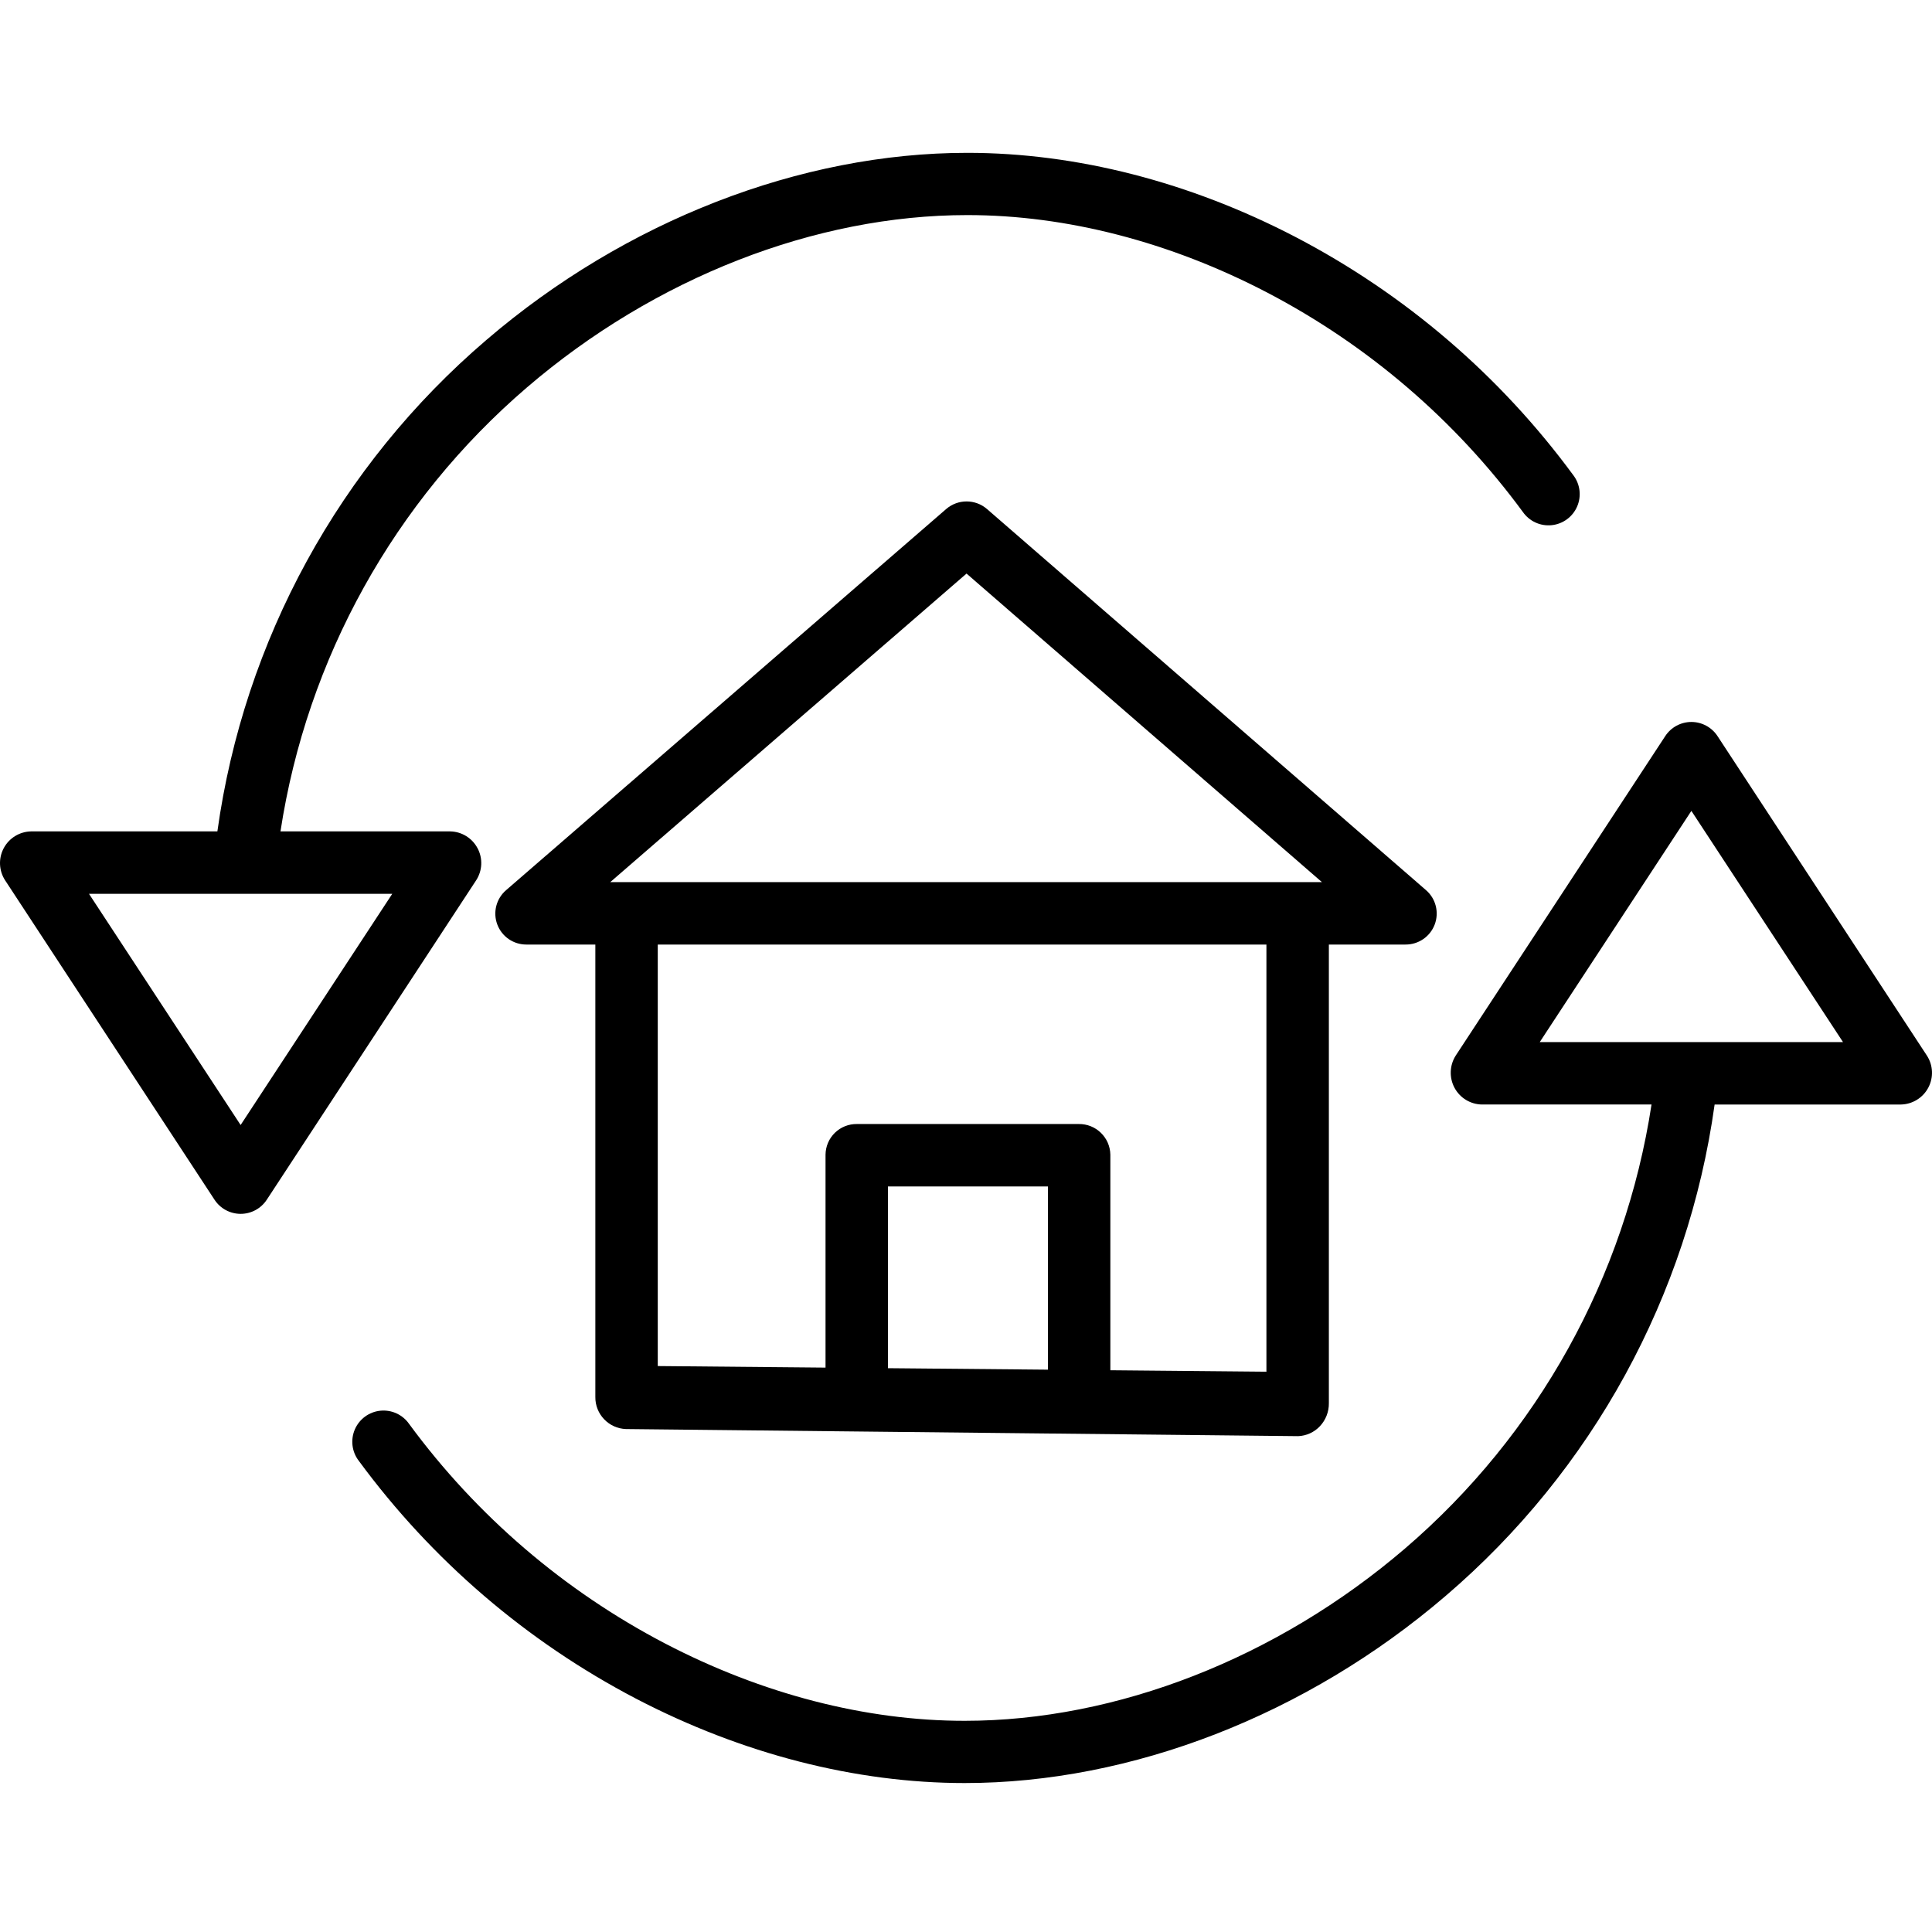 <svg height="495pt" viewBox="0 -39 495.175 495" width="495pt" xmlns="http://www.w3.org/2000/svg"><path d="m160.441 327.18 172.215 1.82h.074c2.113-.086 4.109-.996 5.559-2.539 1.504-1.594 2.328-3.711 2.301-5.898v-117.562h19.637c3.332.023 6.324-2.031 7.496-5.148 1.172-3.117.273-6.637-2.25-8.809l-112.492-97.656c-3.008-2.609-7.477-2.609-10.484 0l-112.785 97.676c-2.523 2.168-3.426 5.684-2.254 8.797 1.172 3.117 4.164 5.168 7.492 5.141h17.637v115.957c-.051 4.422 3.438 8.07 7.855 8.223zm108.145-15.219-41-.379v-46.582h41zm56 .52-40-.371v-55.242c-.07-4.418-3.711-7.941-8.129-7.867h-56.82c-2.113-.031-4.152.781-5.664 2.258-1.512 1.477-2.367 3.496-2.387 5.609v54.566l-43-.398v-108.035h156zm-76.859-204.562 91.082 79.082h-182.402zm0 0"/><path d="m440.195 149.566c-1.48-2.254-3.996-3.613-6.691-3.613-2.695 0-5.211 1.359-6.691 3.613l-53.676 81.844c-1.613 2.496-1.746 5.668-.352 8.289 1.387 2.609 4.086 4.258 7.043 4.301h43.461c-6.766 44.27-29.184 84.648-63.184 113.801-32.77 28.098-73.902 44.16-112.863 44.16-25.398 0-51.961-6.879-76.828-19.844-25.848-13.504-48.266-32.734-65.543-56.23-1.652-2.391-4.477-3.695-7.371-3.41-2.891.289-5.402 2.125-6.551 4.797-1.152 2.672-.762 5.758 1.016 8.059 18.727 25.469 43.031 46.316 71.051 60.949 27.141 14.148 56.266 21.629 84.227 21.629 42.723 0 87.656-17.418 123.277-47.965 37.598-32.145 62.125-76.949 68.941-125.945h47.719c2.953-.047 5.648-1.695 7.039-4.301s1.258-5.758-.348-8.238zm-45.555 78.434 38.863-59.258 38.863 59.258zm0 0"/><path d="m122.387 178.297c-1.387-2.609-4.082-4.258-7.039-4.297h-43.461c6.766-44.273 29.184-84.648 63.184-113.801 32.766-28.102 73.898-44.16 112.863-44.16 25.398 0 51.961 6.879 76.828 19.844 25.848 13.5 48.266 32.734 65.539 56.23 1.656 2.391 4.48 3.695 7.375 3.406 2.891-.289 5.402-2.125 6.551-4.797 1.152-2.668.762-5.754-1.016-8.055-18.727-25.469-43.031-46.316-71.051-60.949-27.141-14.152-56.266-21.633-84.227-21.633-42.723 0-87.656 17.422-123.277 47.965-37.602 32.148-62.125 76.953-68.941 125.949h-47.719c-2.953.047-5.648 1.691-7.039 4.297-1.391 2.605-1.258 5.762.348 8.238l53.676 81.871c1.477 2.258 3.988 3.617 6.688 3.621 2.695.004 5.211-1.352 6.695-3.605l53.676-81.891c1.609-2.473 1.746-5.629.348-8.234zm-60.715 70.957-38.863-59.254h77.727zm0 0"/></svg>